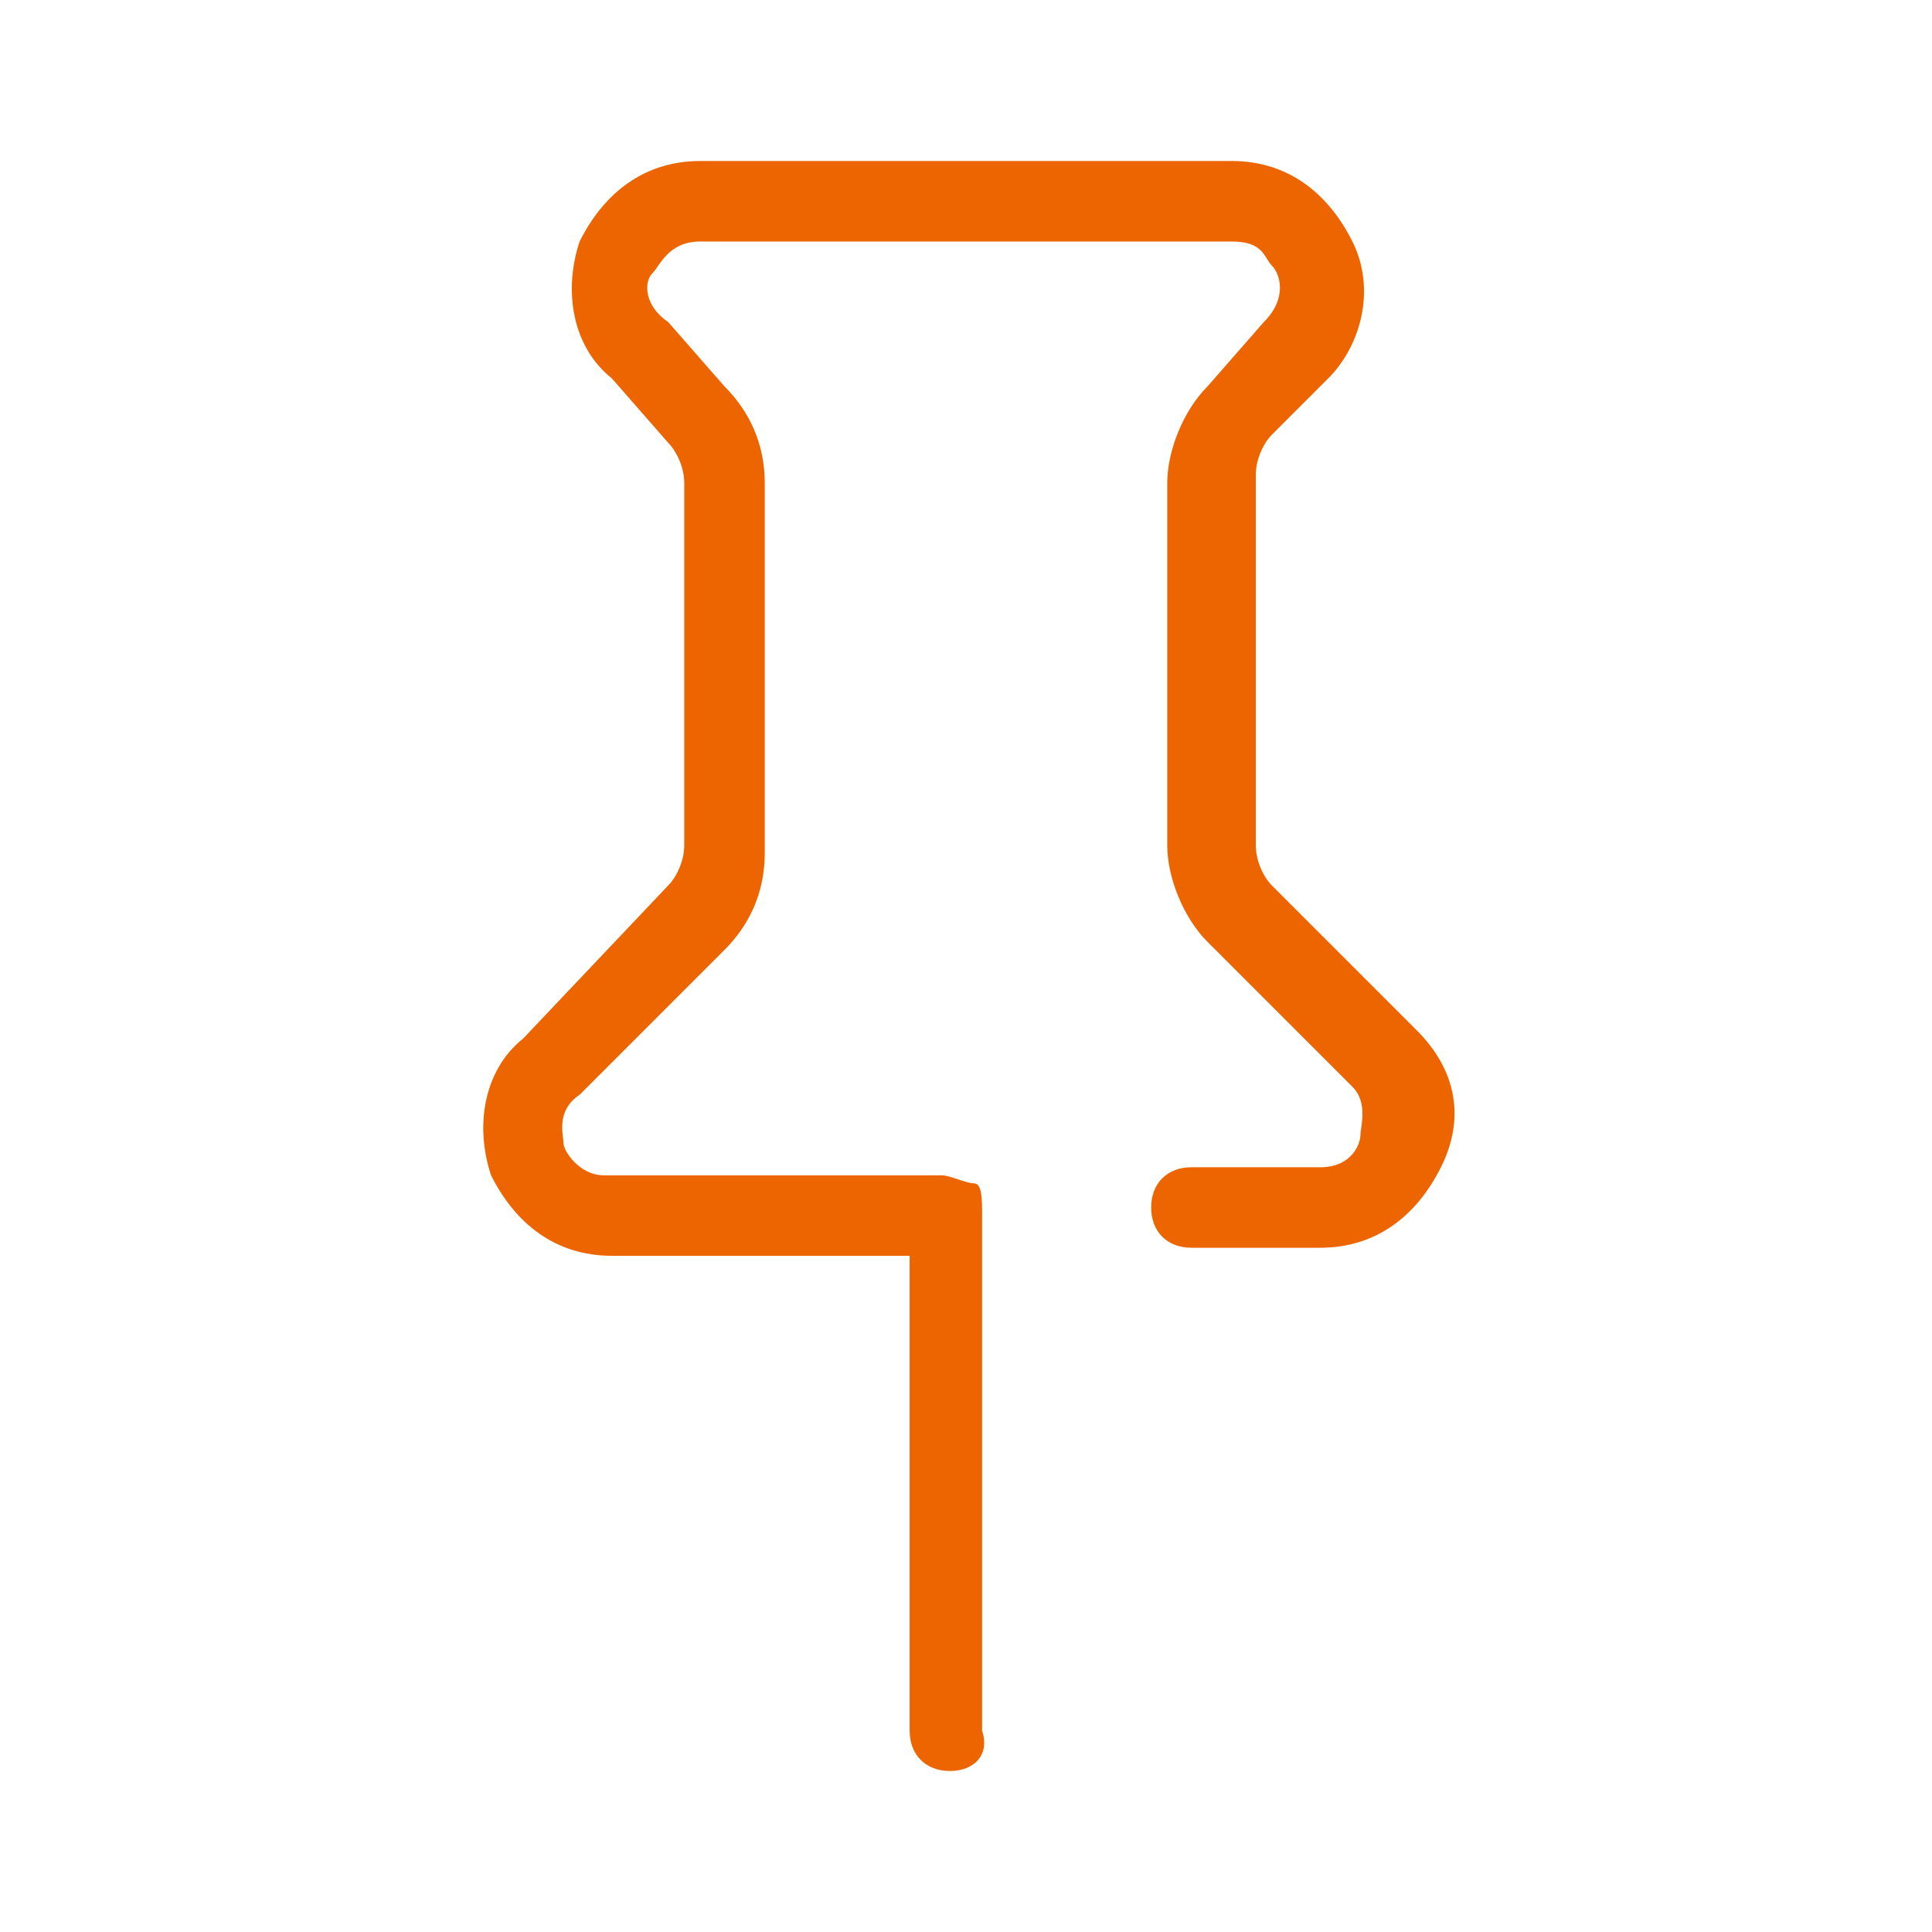 <?xml version="1.0" encoding="utf-8"?>
<!-- Generator: Adobe Illustrator 27.2.0, SVG Export Plug-In . SVG Version: 6.00 Build 0)  -->
<svg version="1.1" xmlns="http://www.w3.org/2000/svg" xmlns:xlink="http://www.w3.org/1999/xlink" x="0px" y="0px"
	 viewBox="0 0 24 24" style="enable-background:new 0 0 24 24;" xml:space="preserve">
<style type="text/css">
	.st0{fill:#EC6500;}
	.st1{opacity:0;fill:#FFFFFF;}
</style>
<g id="Artwork">
	<path class="st0" d="M11.8,22L11.8,22c-0.3,0-0.5-0.2-0.5-0.5l0-5.9H7.6c-0.7,0-1.2-0.4-1.5-1C5.9,14,6,13.3,6.5,12.9L8.3,11
		c0.1-0.1,0.2-0.3,0.2-0.5V6c0-0.2-0.1-0.4-0.2-0.5L7.6,4.7C7.1,4.3,7,3.6,7.2,3C7.5,2.4,8,2,8.7,2h6.6c0.7,0,1.2,0.4,1.5,1
		c0.3,0.6,0.1,1.3-0.3,1.7l-0.7,0.7c-0.1,0.1-0.2,0.3-0.2,0.5v4.6c0,0.2,0.1,0.4,0.2,0.5l1.8,1.8c0.5,0.5,0.6,1.1,0.3,1.7
		c-0.3,0.6-0.8,1-1.5,1h-1.6c-0.3,0-0.5-0.2-0.5-0.5s0.2-0.5,0.5-0.5h1.6c0.4,0,0.5-0.3,0.5-0.4c0-0.1,0.1-0.4-0.1-0.6L15,11.7
		c-0.3-0.3-0.5-0.8-0.5-1.2V6c0-0.4,0.2-0.9,0.5-1.2L15.7,4c0.3-0.3,0.2-0.6,0.1-0.7S15.7,3,15.3,3H8.7C8.3,3,8.2,3.3,8.1,3.4
		S8,3.8,8.3,4L9,4.8C9.3,5.1,9.5,5.5,9.5,6v4.6c0,0.5-0.2,0.9-0.5,1.2l-1.8,1.8C6.9,13.8,7,14.1,7,14.2c0,0.1,0.2,0.4,0.5,0.4h4.2
		c0.1,0,0.3,0.1,0.4,0.1s0.1,0.2,0.1,0.4l0,6.4C12.3,21.8,12.1,22,11.8,22z"/>
	<rect class="st1" width="24" height="24"/>
</g>
<g id="PICTOS">
</g>
</svg>
